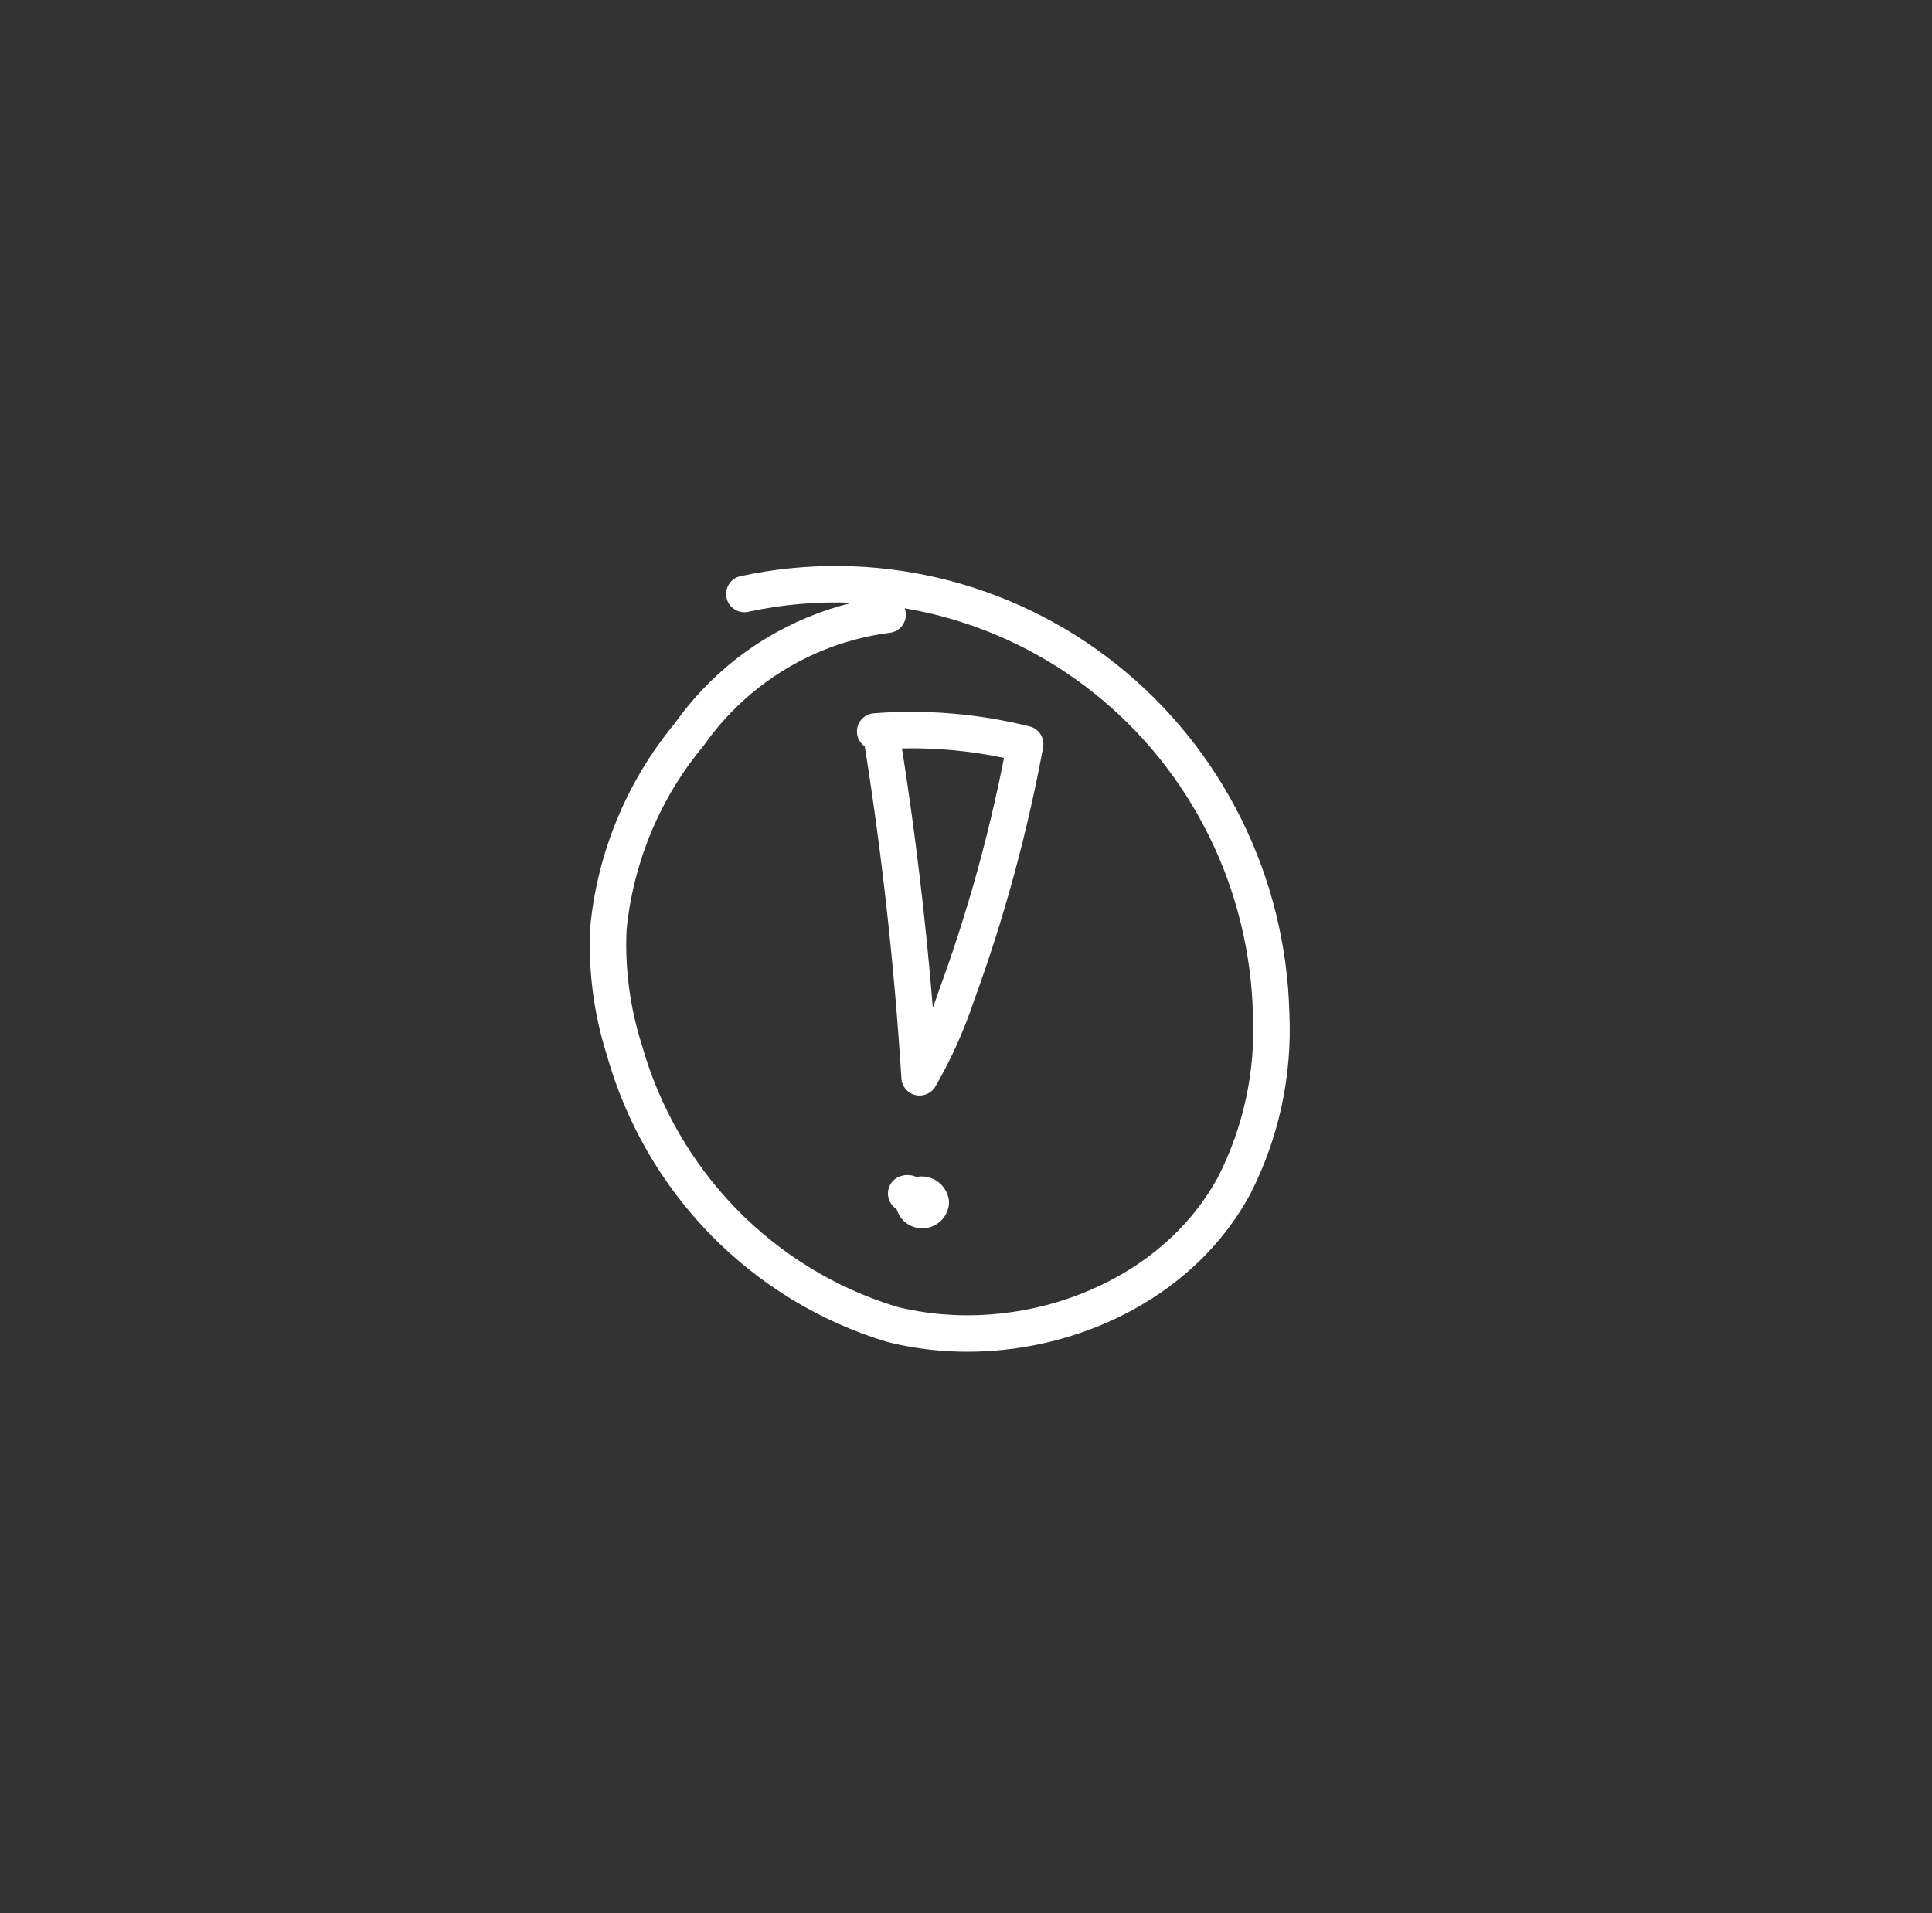 <svg width="106" height="105" viewBox="0 0 106 105" fill="none" xmlns="http://www.w3.org/2000/svg">
<rect x="0" y="0" width="106" height="105" fill="#333333" stroke="none"/>
<path fill-rule="evenodd" clip-rule="evenodd" d="M51.482 31.714C47.914 30.876 44.208 30.844 40.626 31.62C40.086 31.737 39.744 32.27 39.861 32.809C39.978 33.349 40.51 33.692 41.05 33.575C42.927 33.168 44.842 33.002 46.75 33.079C45.103 33.479 43.523 34.129 42.063 35.01C40.083 36.206 38.368 37.8 37.025 39.694C34.403 42.859 32.786 46.75 32.384 50.858C32.383 50.875 32.381 50.892 32.38 50.909C32.27 53.282 32.581 55.656 33.299 57.919C34.346 61.62 36.295 64.998 38.969 67.742C41.647 70.489 44.965 72.513 48.62 73.626C48.635 73.631 48.65 73.635 48.666 73.639C56.058 75.508 64.842 72.455 68.586 65.547L68.597 65.526C70.161 62.467 70.9 59.046 70.742 55.607C70.65 51.912 69.754 48.282 68.118 44.975C66.48 41.665 64.141 38.76 61.266 36.468C58.39 34.175 55.05 32.552 51.482 31.714ZM49.692 33.607C49.682 33.528 49.663 33.452 49.636 33.38C50.101 33.459 50.564 33.553 51.025 33.661C54.303 34.431 57.374 35.923 60.019 38.032C62.664 40.14 64.817 42.814 66.325 45.862C67.834 48.91 68.659 52.258 68.743 55.667L68.743 55.69C68.888 58.781 68.225 61.856 66.822 64.604C63.581 70.572 55.818 73.374 49.179 71.706C45.858 70.69 42.84 68.848 40.401 66.346C37.958 63.838 36.175 60.748 35.219 57.36C35.216 57.349 35.213 57.339 35.21 57.328C34.563 55.295 34.281 53.161 34.377 51.027C34.745 47.312 36.214 43.797 38.588 40.942C38.605 40.922 38.621 40.901 38.636 40.88C39.824 39.196 41.343 37.781 43.097 36.722C44.851 35.663 46.802 34.984 48.827 34.726C49.374 34.656 49.762 34.155 49.692 33.607ZM47.938 39.146C50.809 38.923 53.695 39.166 56.489 39.865C57.002 39.994 57.326 40.498 57.23 41.017C56.352 45.772 55.076 50.443 53.417 54.979C52.876 56.595 52.173 58.151 51.321 59.624C51.1 60.005 50.655 60.197 50.226 60.096C49.797 59.995 49.485 59.625 49.457 59.186C49.073 53.091 48.41 47.015 47.45 40.993C47.448 40.983 47.447 40.974 47.445 40.965C47.207 40.799 47.043 40.532 47.019 40.221C46.976 39.67 47.388 39.189 47.938 39.146ZM49.487 41.072C50.228 45.786 50.79 50.532 51.18 55.292C51.302 54.974 51.417 54.654 51.525 54.331C51.528 54.322 51.531 54.314 51.534 54.305C53.047 50.169 54.234 45.919 55.084 41.594C53.243 41.207 51.365 41.032 49.487 41.072ZM50.278 64.588C50.193 64.549 50.098 64.518 49.995 64.5C49.77 64.461 49.564 64.493 49.398 64.549C48.875 64.725 48.594 65.293 48.77 65.816C48.847 66.044 48.998 66.226 49.187 66.344C49.223 66.445 49.283 66.6 49.376 66.75C49.395 66.78 49.415 66.809 49.437 66.837C49.614 67.066 49.855 67.239 50.132 67.331C50.408 67.424 50.706 67.433 50.988 67.356C51.269 67.279 51.52 67.12 51.711 66.901C51.901 66.682 52.022 66.413 52.06 66.127C52.073 66.031 52.072 65.933 52.057 65.837C52.015 65.57 51.902 65.319 51.73 65.11C51.557 64.9 51.331 64.74 51.074 64.648C50.819 64.557 50.544 64.536 50.278 64.588Z" fill="white"/>
</svg>
